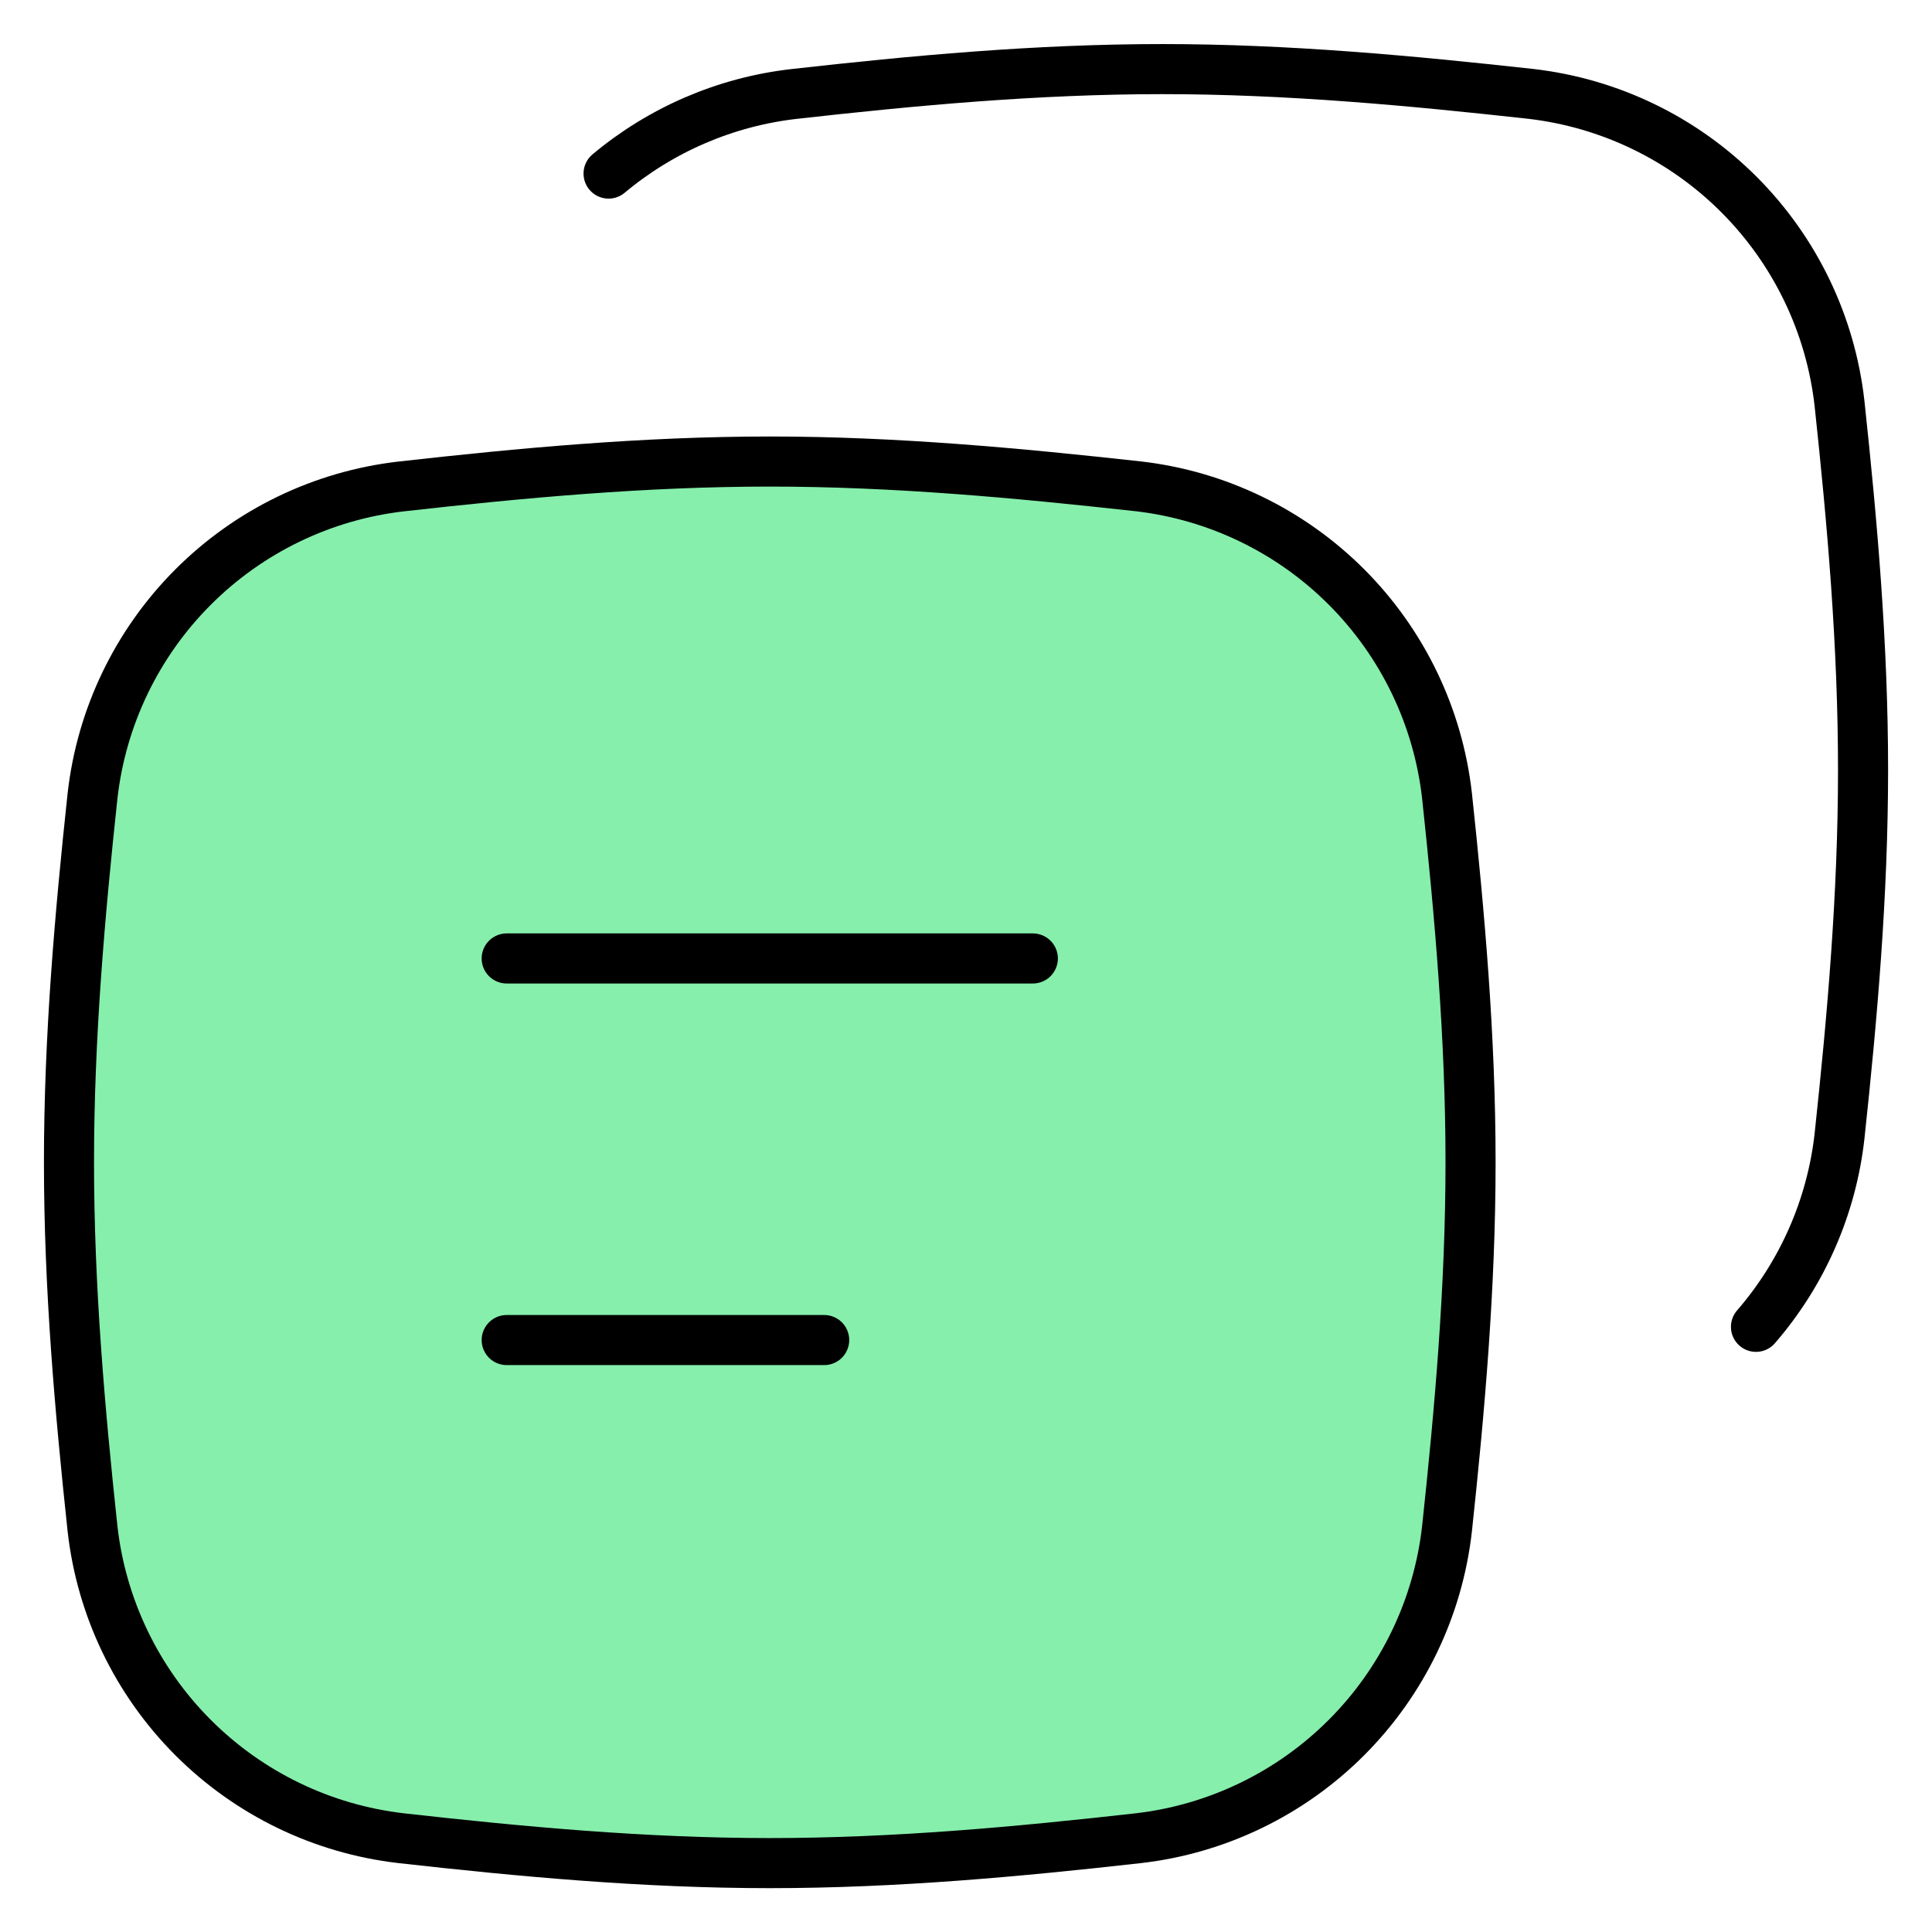 <svg width="64" height="64" viewBox="0 0 64 64" fill="none" xmlns="http://www.w3.org/2000/svg">
<path d="M3.065 50.642C3.36 53.255 4.532 55.69 6.389 57.552C8.246 59.414 10.678 60.592 13.291 60.893C17.265 61.339 21.34 61.718 25.499 61.718C29.659 61.718 33.738 61.339 37.708 60.893C40.32 60.592 42.753 59.414 44.61 57.552C46.467 55.69 47.639 53.255 47.934 50.642C48.357 46.693 48.714 42.637 48.714 38.503C48.714 34.369 48.357 30.313 47.934 26.361C47.639 23.748 46.467 21.313 44.61 19.451C42.753 17.589 40.32 16.412 37.708 16.11C33.734 15.672 29.659 15.289 25.499 15.289C21.34 15.289 17.261 15.668 13.291 16.114C10.678 16.415 8.246 17.593 6.389 19.455C4.532 21.316 3.36 23.752 3.065 26.365C2.642 30.31 2.285 34.366 2.285 38.503C2.285 42.641 2.642 46.693 3.065 50.642Z" fill="#86EFAC"/>
<path d="M3.065 50.642C3.36 53.255 4.532 55.69 6.389 57.552C8.246 59.414 10.678 60.592 13.291 60.893C17.265 61.339 21.339 61.718 25.499 61.718C29.66 61.718 33.738 61.339 37.708 60.893C40.32 60.592 42.753 59.414 44.61 57.552C46.467 55.69 47.639 53.255 47.934 50.642C48.357 46.693 48.714 42.637 48.714 38.503C48.714 34.369 48.357 30.313 47.934 26.361C47.639 23.748 46.467 21.313 44.61 19.451C42.753 17.589 40.32 16.412 37.708 16.11C33.734 15.672 29.66 15.289 25.499 15.289C21.339 15.289 17.261 15.668 13.291 16.114C10.678 16.415 8.246 17.593 6.389 19.455C4.532 21.316 3.36 23.752 3.065 26.365C2.642 30.31 2.285 34.366 2.285 38.503C2.285 42.641 2.642 46.693 3.065 50.642Z" stroke="black" stroke-width="1.659" stroke-linecap="round" stroke-linejoin="round"/>
<path d="M20.16 5.75C21.897 4.296 24.028 3.375 26.293 3.114C30.264 2.668 34.342 2.289 38.502 2.289C42.662 2.289 46.736 2.672 50.711 3.11C53.323 3.412 55.756 4.589 57.613 6.451C59.47 8.313 60.641 10.748 60.936 13.361C61.36 17.313 61.716 21.369 61.716 25.503C61.716 29.637 61.36 33.693 60.936 37.642C60.672 39.983 59.704 42.182 58.169 43.953" stroke="black" stroke-width="1.659" stroke-linecap="round" stroke-linejoin="round"/>
<path d="M16.785 31.75H34.214" stroke="black" stroke-width="1.659" stroke-linecap="round" stroke-linejoin="round"/>
<path d="M16.785 44.391H27.302" stroke="black" stroke-width="1.659" stroke-linecap="round" stroke-linejoin="round"/>
</svg>
